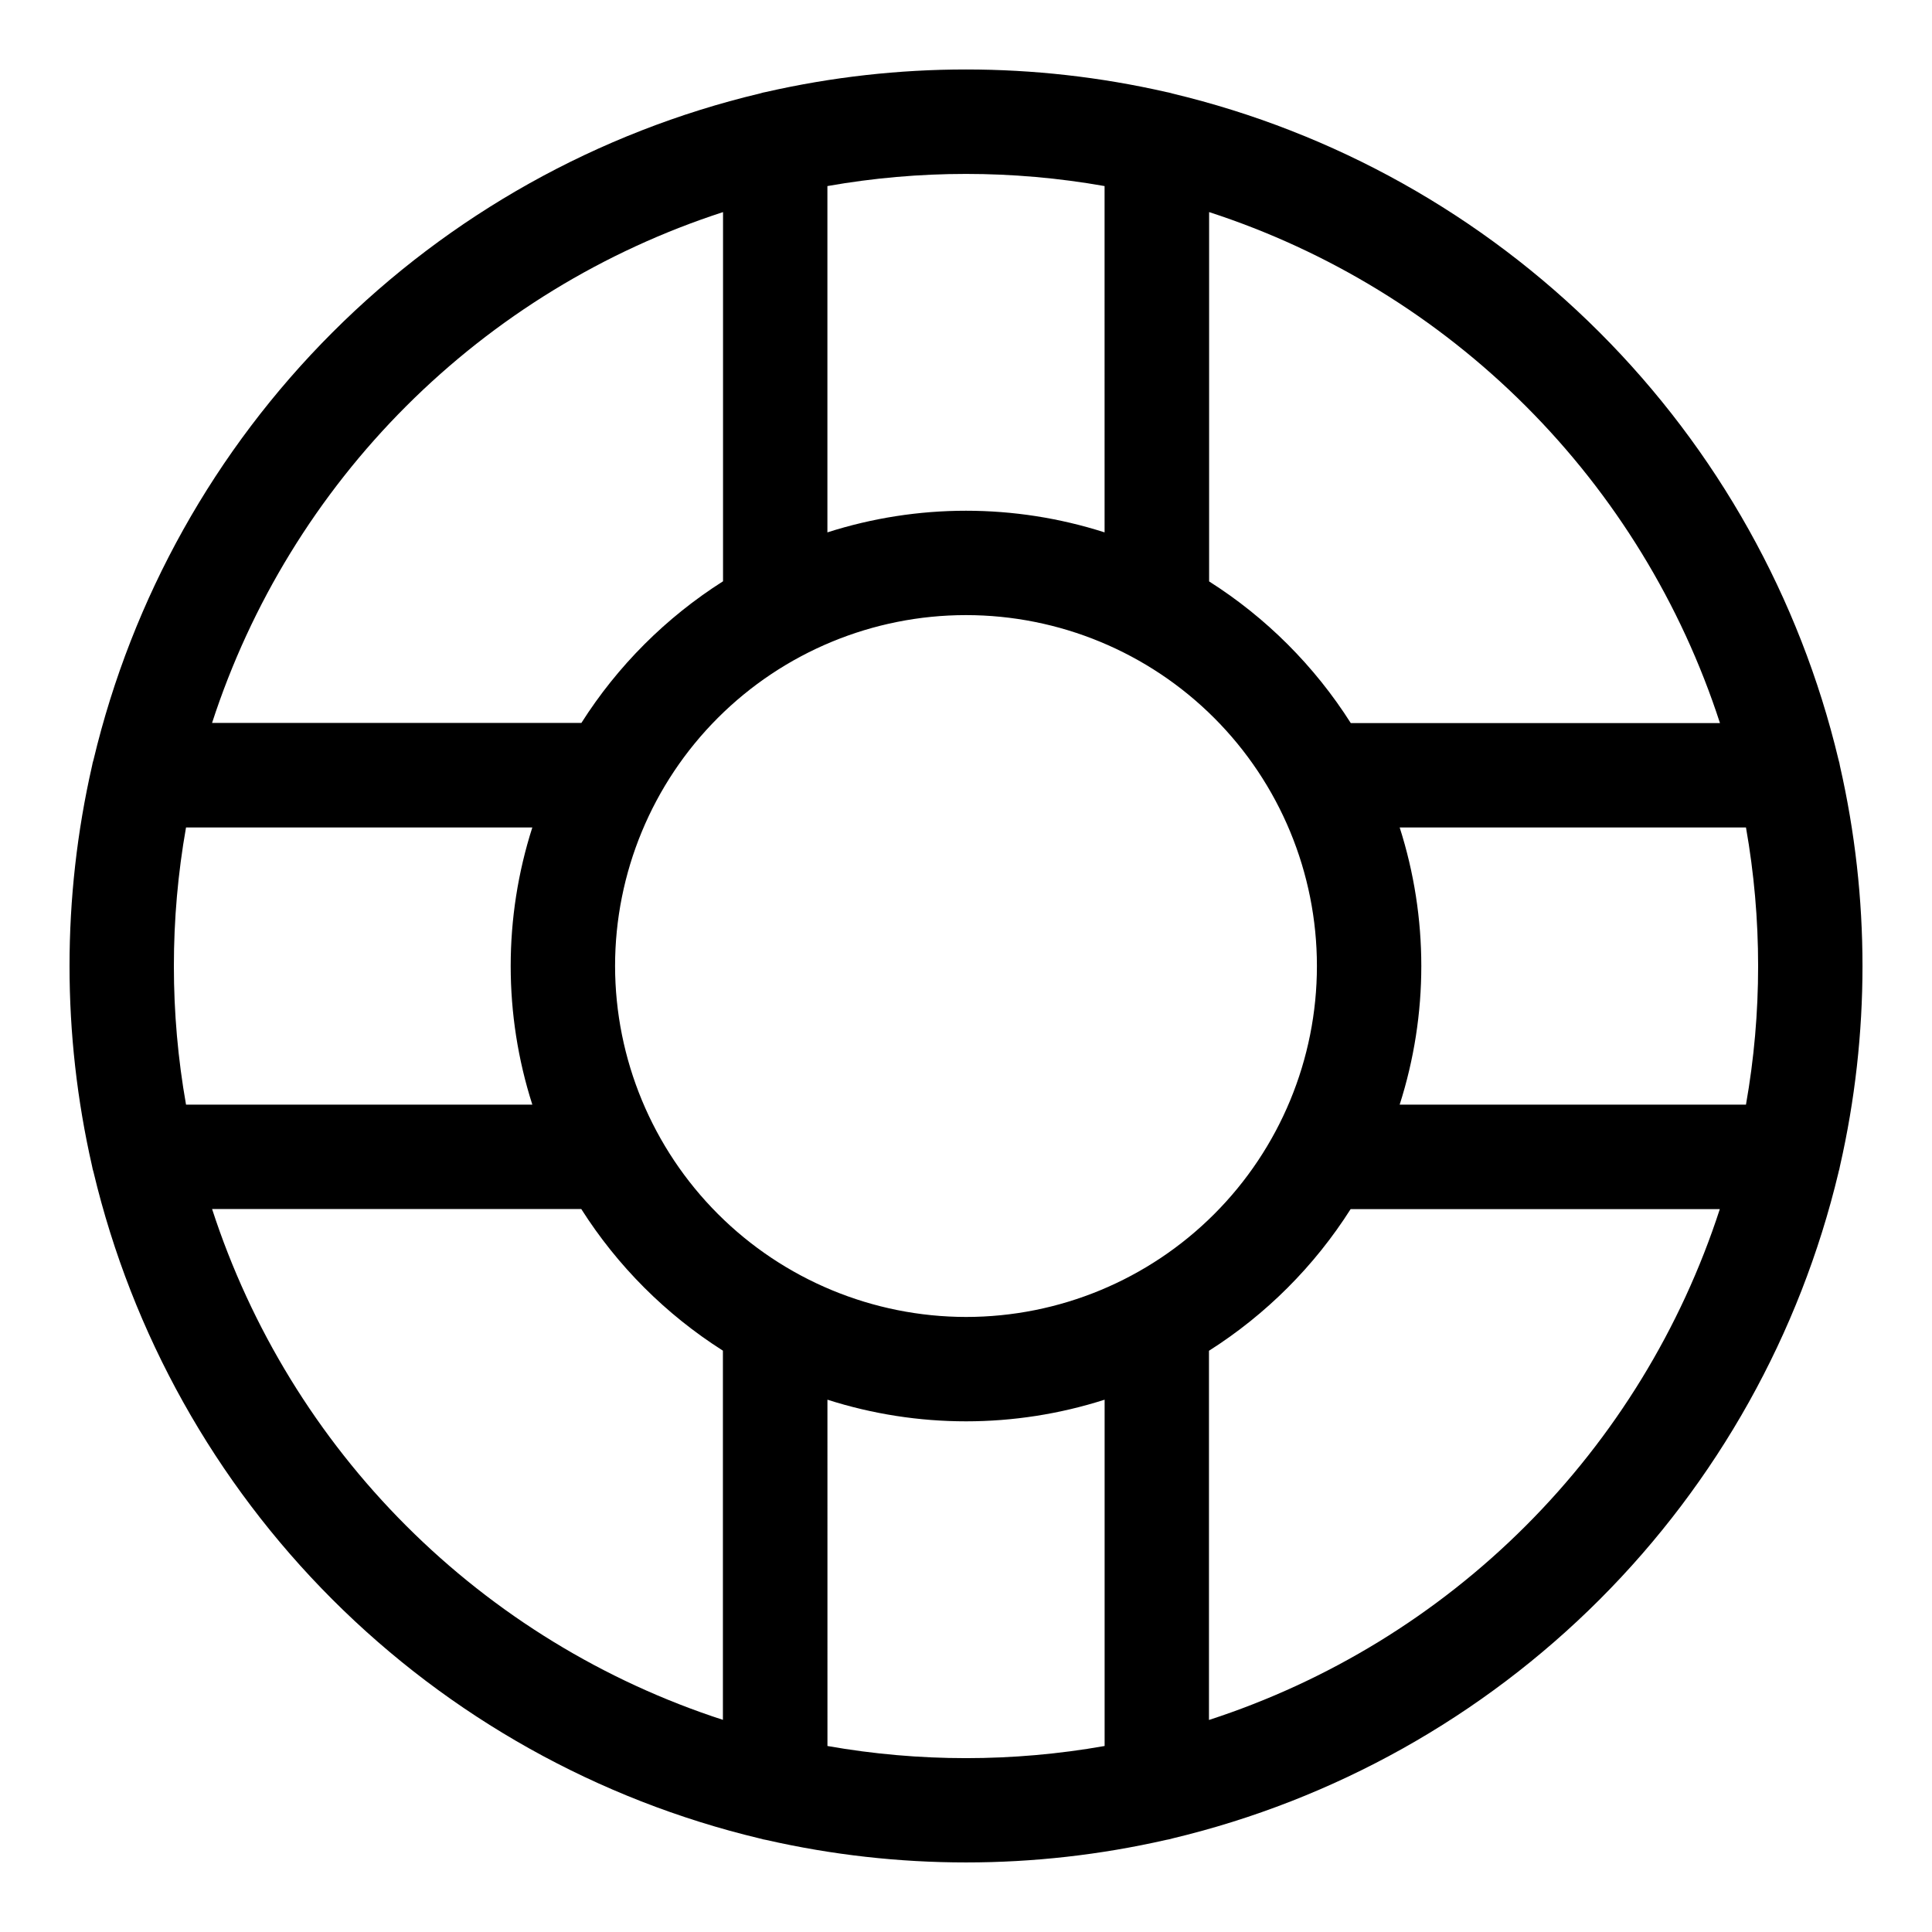 <?xml version="1.0" encoding="UTF-8"?>
<!-- Uploaded to: ICON Repo, www.svgrepo.com, Generator: ICON Repo Mixer Tools -->
<svg fill="#000000" width="800px" height="800px" version="1.1" viewBox="144 144 512 512" xmlns="http://www.w3.org/2000/svg">
 <path d="m631.22 454.65c0.168-0.539 0.301-1.086 0.395-1.641 7.953-34.879 7.953-71.102 0-105.98-0.09-0.582-0.223-1.156-0.395-1.723-10.238-42.867-32.16-82.062-63.328-113.23-31.172-31.164-70.371-53.074-113.24-63.301-0.539-0.172-1.086-0.305-1.641-0.398-34.891-7.953-71.125-7.953-106.02 0-0.555 0.094-1.102 0.227-1.637 0.398-42.879 10.227-82.086 32.145-113.25 63.316-31.172 31.168-53.09 70.375-63.316 113.25-0.172 0.535-0.305 1.082-0.398 1.637-7.953 34.895-7.953 71.129 0 106.02 0.094 0.555 0.227 1.102 0.398 1.641 10.227 42.871 32.137 82.07 63.301 113.24 31.164 31.168 70.359 53.09 113.23 63.328 0.566 0.172 1.141 0.305 1.723 0.395 34.863 7.953 71.07 7.953 105.94 0 0.582-0.09 1.156-0.223 1.719-0.395 42.871-10.238 82.062-32.16 113.23-63.328 31.164-31.172 53.074-70.371 63.305-113.24zm-166.83 145.16v-97.84c15.121-9.602 27.938-22.418 37.539-37.539h97.84c-10.281 31.648-27.906 60.414-51.438 83.941-23.527 23.531-52.293 41.156-83.941 51.438zm-157.39-199.8c0-24.664 9.801-48.32 27.238-65.762 17.441-17.438 41.098-27.238 65.762-27.238s48.316 9.801 65.758 27.238c17.441 17.441 27.238 41.098 27.238 65.762s-9.797 48.316-27.238 65.758c-17.441 17.441-41.094 27.238-65.758 27.238-24.656-0.031-48.293-9.84-65.727-27.273-17.434-17.434-27.242-41.07-27.273-65.723zm-116.92 0c-0.004-12.316 1.074-24.605 3.219-36.73h91.773c-7.644 23.891-7.644 49.57 0 73.457h-91.773c-2.144-12.125-3.223-24.414-3.219-36.727zm419.84 0c0.004 12.312-1.074 24.602-3.219 36.727h-91.773c7.644-23.887 7.644-49.566 0-73.457h91.773c2.144 12.125 3.223 24.414 3.219 36.73zm-10.117-64.391h-97.836c-9.602-15.121-22.418-27.938-37.539-37.539v-97.875c31.652 10.281 60.418 27.914 83.949 51.449 23.531 23.539 41.152 52.309 51.43 83.965zm-163.08-142.25 0.004 91.715c-23.887-7.644-49.566-7.644-73.457 0v-91.773c24.297-4.293 49.16-4.293 73.457 0zm-101.11 6.84v97.836c-15.121 9.602-27.938 22.418-37.539 37.539h-97.875c10.281-31.652 27.914-60.418 51.449-83.949 23.539-23.527 52.309-41.152 83.965-51.426zm-135.41 264.19h97.836c9.602 15.121 22.418 27.938 37.539 37.539v97.84c-31.648-10.281-60.41-27.906-83.941-51.438-23.527-23.527-41.156-52.293-51.434-83.941zm163.08 142.25-0.004-91.715c23.891 7.644 49.57 7.644 73.457 0v91.773c-24.297 4.293-49.16 4.293-73.457 0z"/>
</svg>